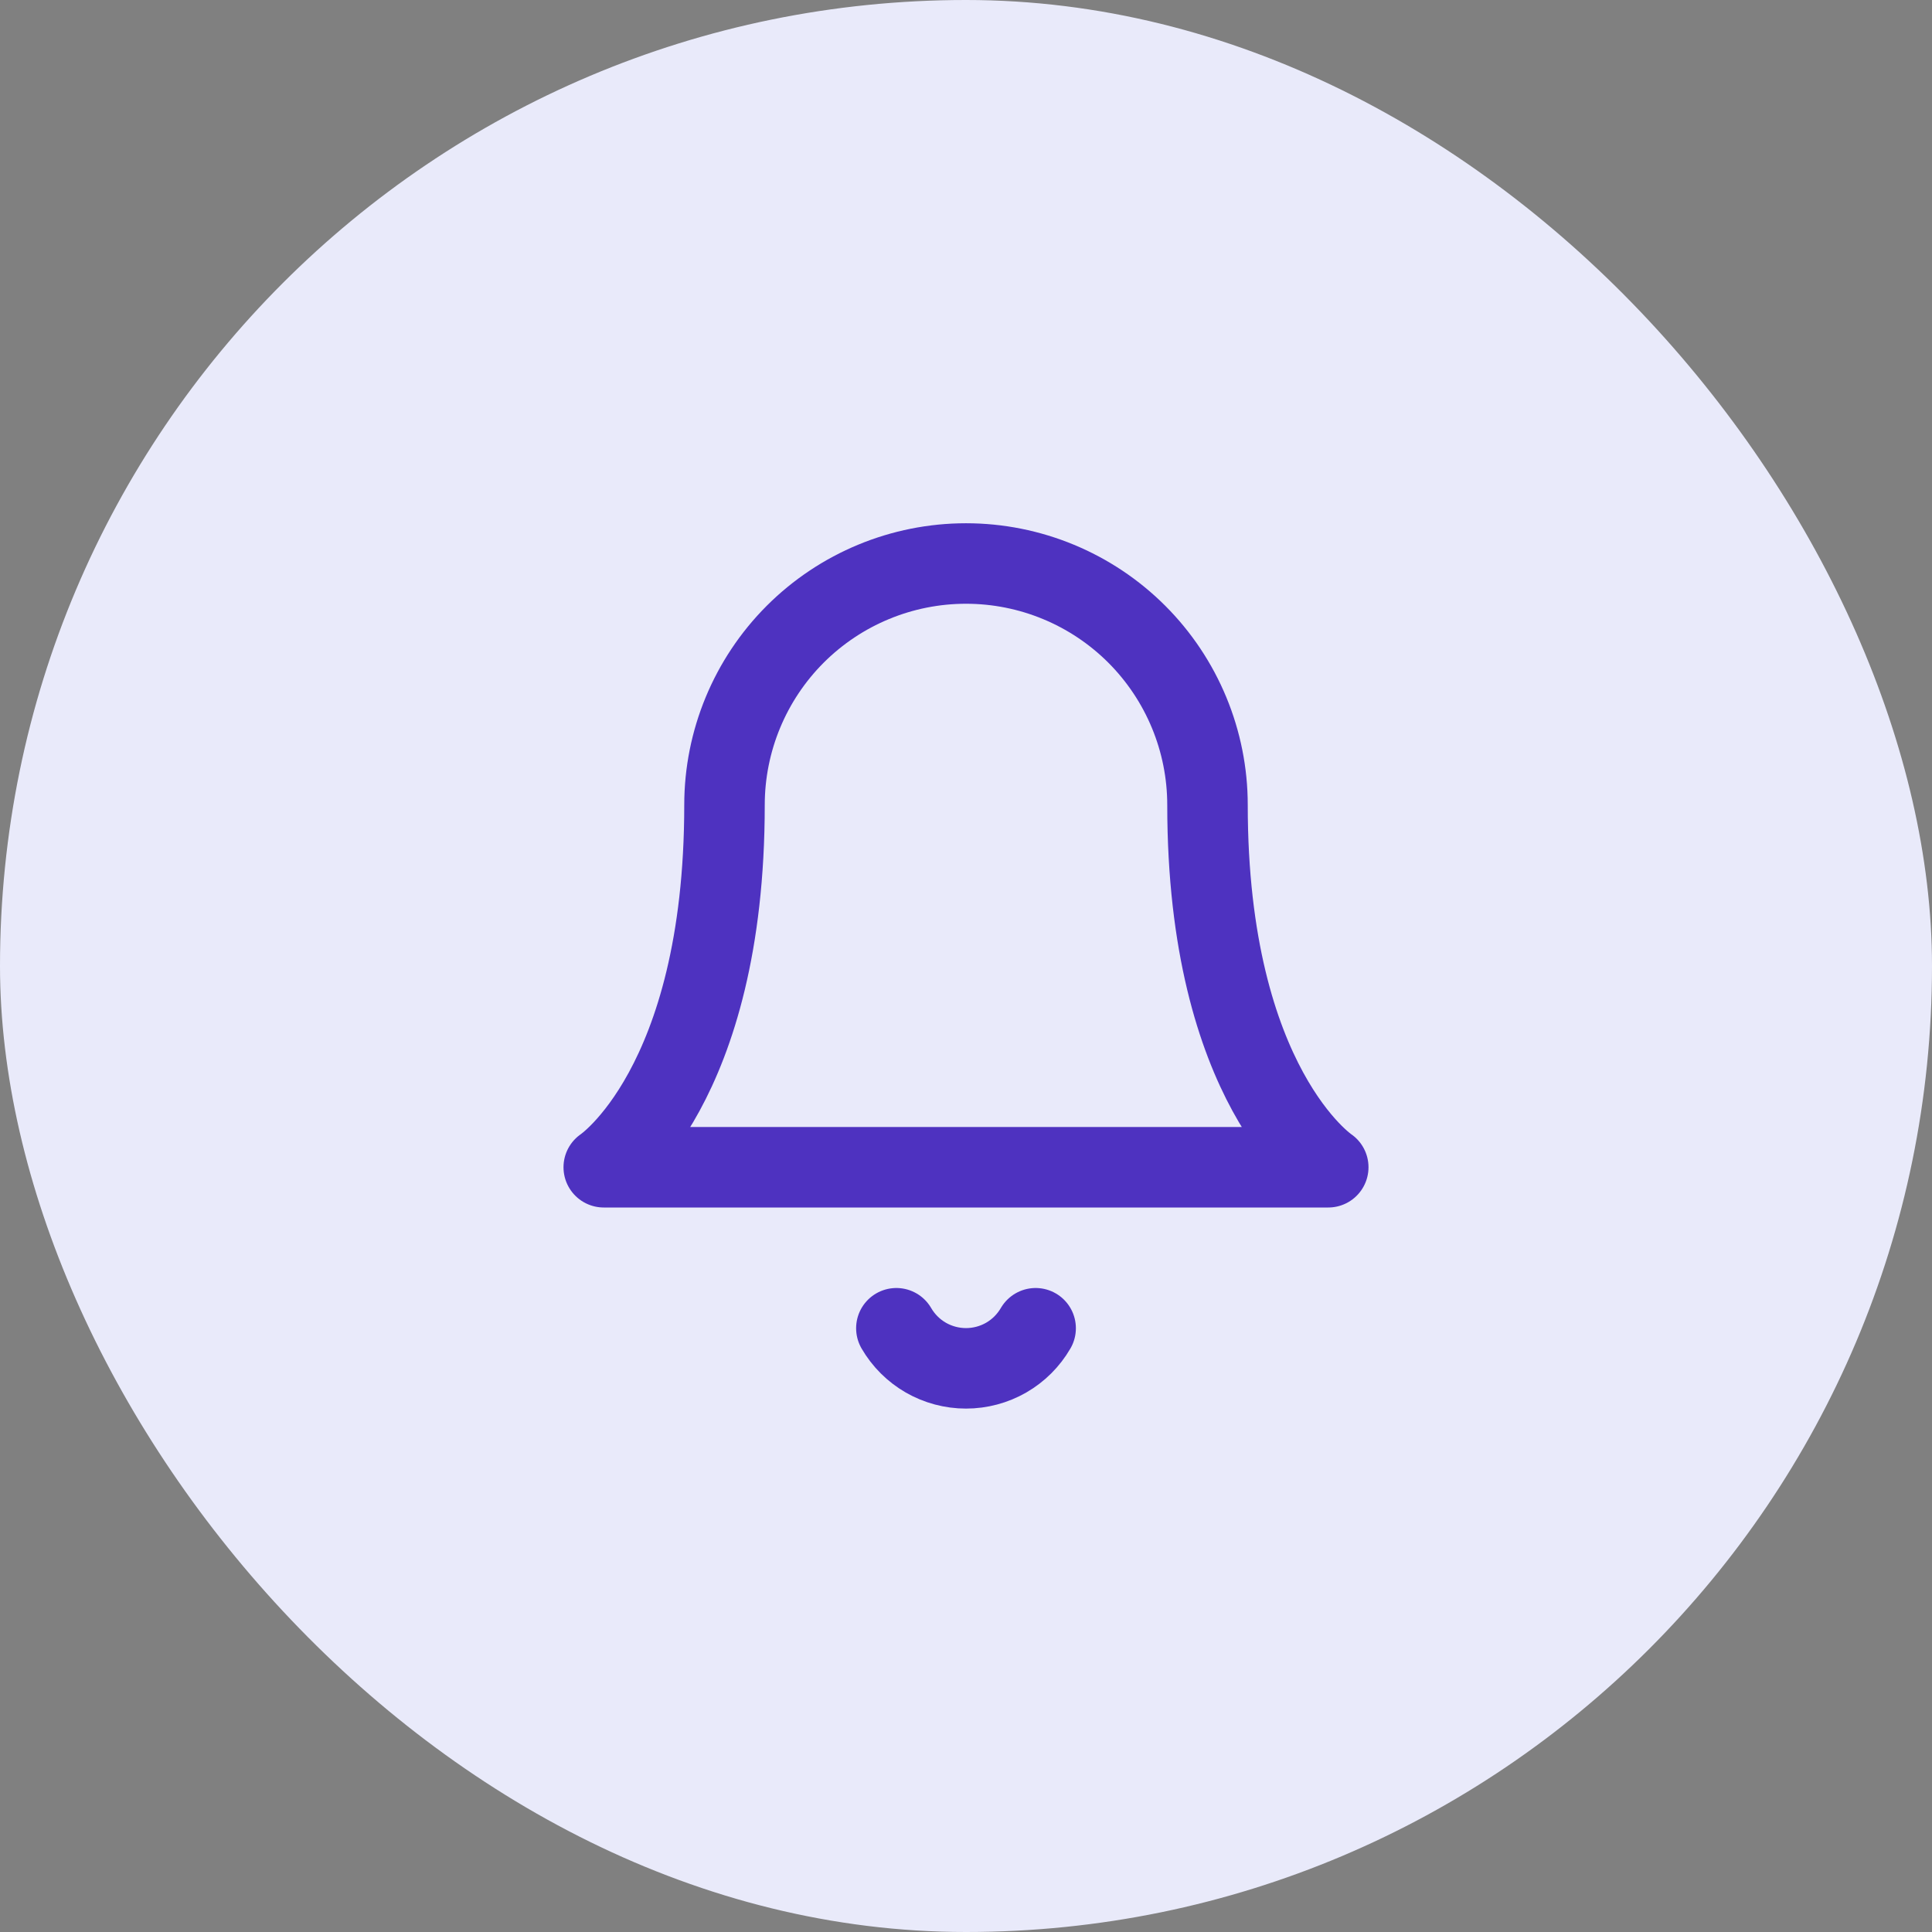 <?xml version="1.0" encoding="UTF-8"?>
<svg xmlns="http://www.w3.org/2000/svg" width="48" height="48" viewBox="0 0 48 48" fill="none">
  <rect x="0" y="0" width="48" height="48" fill="#808080" stroke="none"/>
  <rect width="48" height="48" rx="24" fill="#E9EAFA"></rect>
  <path d="M25.73 33C25.554 33.303 25.302 33.555 24.998 33.73C24.695 33.904 24.35 33.996 24 33.996C23.65 33.996 23.305 33.904 23.002 33.73C22.698 33.555 22.446 33.303 22.27 33M30 20C30 18.409 29.368 16.883 28.243 15.757C27.117 14.632 25.591 14 24 14C22.409 14 20.883 14.632 19.757 15.757C18.632 16.883 18 18.409 18 20C18 27 15 29 15 29H33C33 29 30 27 30 20Z" stroke="#4E32C0" stroke-width="2" stroke-linecap="round" stroke-linejoin="round"></path>
</svg>
